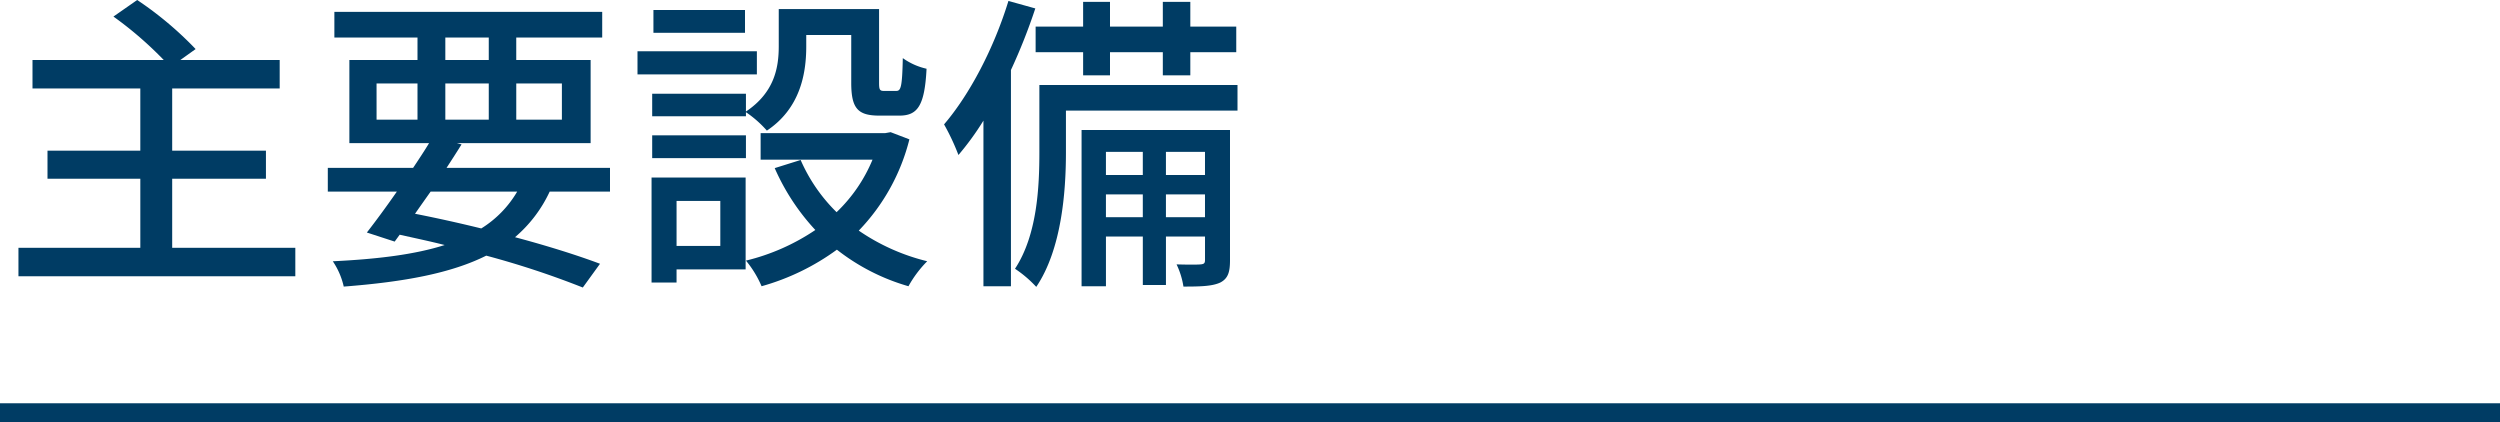 <svg xmlns="http://www.w3.org/2000/svg" width="400" height="67.519" viewBox="0 0 400 67.519"><defs><style>.a{fill:#003c64;}.b{fill:none;stroke:#003c64;stroke-miterlimit:10;stroke-width:3px;}</style></defs><g transform="translate(-670 -2502.127)"><path class="a" d="M717.252,2541.779v4.551h-44.3v-4.551h19.5v-11.05H677.6v-4.5H692.45v-9.951H675.2v-4.55h21a58.32,58.32,0,0,0-8.05-6.951l3.8-2.65a55.67,55.67,0,0,1,9.35,7.85l-2.45,1.751h15.9v4.55h-17.2v9.951h15v4.5h-15v11.05Z"/><path class="a" d="M757.951,2532.779a21.45,21.45,0,0,1-5.55,7.3c5.25,1.4,10,2.9,13.6,4.251l-2.751,3.8a139.929,139.929,0,0,0-15.451-5.1c-5.6,2.8-13.05,4.2-22.8,4.951a11.853,11.853,0,0,0-1.75-4.05c7.3-.351,13.2-1.1,17.9-2.6-2.35-.6-4.75-1.1-7.2-1.65l-.8,1.1-4.451-1.45c1.4-1.8,3.1-4.1,4.8-6.55H722.449v-3.8H736.1c.9-1.35,1.8-2.7,2.55-3.951H725.9v-13.3h10.9v-3.6H723.5v-4.1h42.853v4.1H752.6v3.6h11.9v13.3H743.1l.75.2q-1.125,1.8-2.4,3.751H767.6v3.8Zm-27.7-11.5H736.8v-5.8h-6.551Zm8.651,11.5c-.85,1.2-1.7,2.4-2.5,3.55,3.55.7,7.15,1.5,10.6,2.35a17.093,17.093,0,0,0,5.751-5.9Zm2.35-21.051h6.95v-3.6h-6.95Zm6.95,9.55v-5.8h-6.95v5.8Zm4.4-5.8v5.8h7.3v-5.8Z"/><path class="a" d="M791.1,2514.028H772v-3.7h19.1Zm-1.8,31.2H778.249v2.1h-4v-16.8H789.3Zm.05-25.252c4.55-3.05,5.25-7,5.25-10.451v-5.95h16.051v11.751c0,1.15.1,1.35.8,1.35H813.4c.75,0,.949-.65,1.049-5.251a10.438,10.438,0,0,0,3.8,1.7c-.3,5.95-1.451,7.5-4.35,7.5h-3.2c-3.45,0-4.5-1.15-4.5-5.25v-7.651H799v1.85c0,4.5-1.051,9.951-6.3,13.451a17.48,17.48,0,0,0-3.35-2.95v.65h-15v-3.6h15Zm-15,3.8h15v3.65h-15Zm14.851-16.4H774.549v-3.65H789.2Zm-10.951,26.9v7.2h7v-7.2Zm37.253-9.851a32.373,32.373,0,0,1-8.1,14.6,33.147,33.147,0,0,0,10.951,4.9,18.242,18.242,0,0,0-3,4,33.517,33.517,0,0,1-11.45-5.851,37.491,37.491,0,0,1-12.051,5.851,16.708,16.708,0,0,0-2.5-4.1,34.208,34.208,0,0,0,11.1-4.9,35.387,35.387,0,0,1-6.5-9.9l4.15-1.3a26.543,26.543,0,0,0,5.751,8.35,24.657,24.657,0,0,0,5.75-8.4H791.7v-4.251h19.951l.85-.15Z"/><path class="a" d="M835.65,2503.477a91.424,91.424,0,0,1-3.9,9.851v34.6h-4.4v-26.5a44.629,44.629,0,0,1-4,5.5,36,36,0,0,0-2.3-4.9c4.15-4.85,8-12.251,10.3-19.751ZM868,2519.828H840.55v6.7c0,6.3-.7,15.5-4.75,21.5a18.989,18.989,0,0,0-3.4-2.9c3.55-5.4,3.9-13.051,3.9-18.651v-10.751H868Zm-24.7-9.35h-7.6v-4.1h7.6v-3.95h4.3v3.95h8.451v-3.95h4.4v3.95h7.35v4.1h-7.35v3.7h-4.4v-3.7H847.6v3.7h-4.3Zm23.5,33.3c0,1.851-.3,2.9-1.549,3.551-1.3.6-3.151.65-5.9.65a12.72,12.72,0,0,0-1.1-3.55c1.8.05,3.35.05,3.85,0,.551-.05.7-.2.7-.7v-3.751h-6.25v7.751h-3.7v-7.751h-5.9v7.951h-3.9v-25H866.8Zm-19.851-17.351v3.7h5.9v-3.7Zm5.9,10.451v-3.65h-5.9v3.65Zm3.7-10.451v3.7h6.25v-3.7Zm6.25,10.451v-3.65h-6.25v3.65Z"/><line class="b" x2="400" transform="translate(670 2568.146)"/></g></svg>